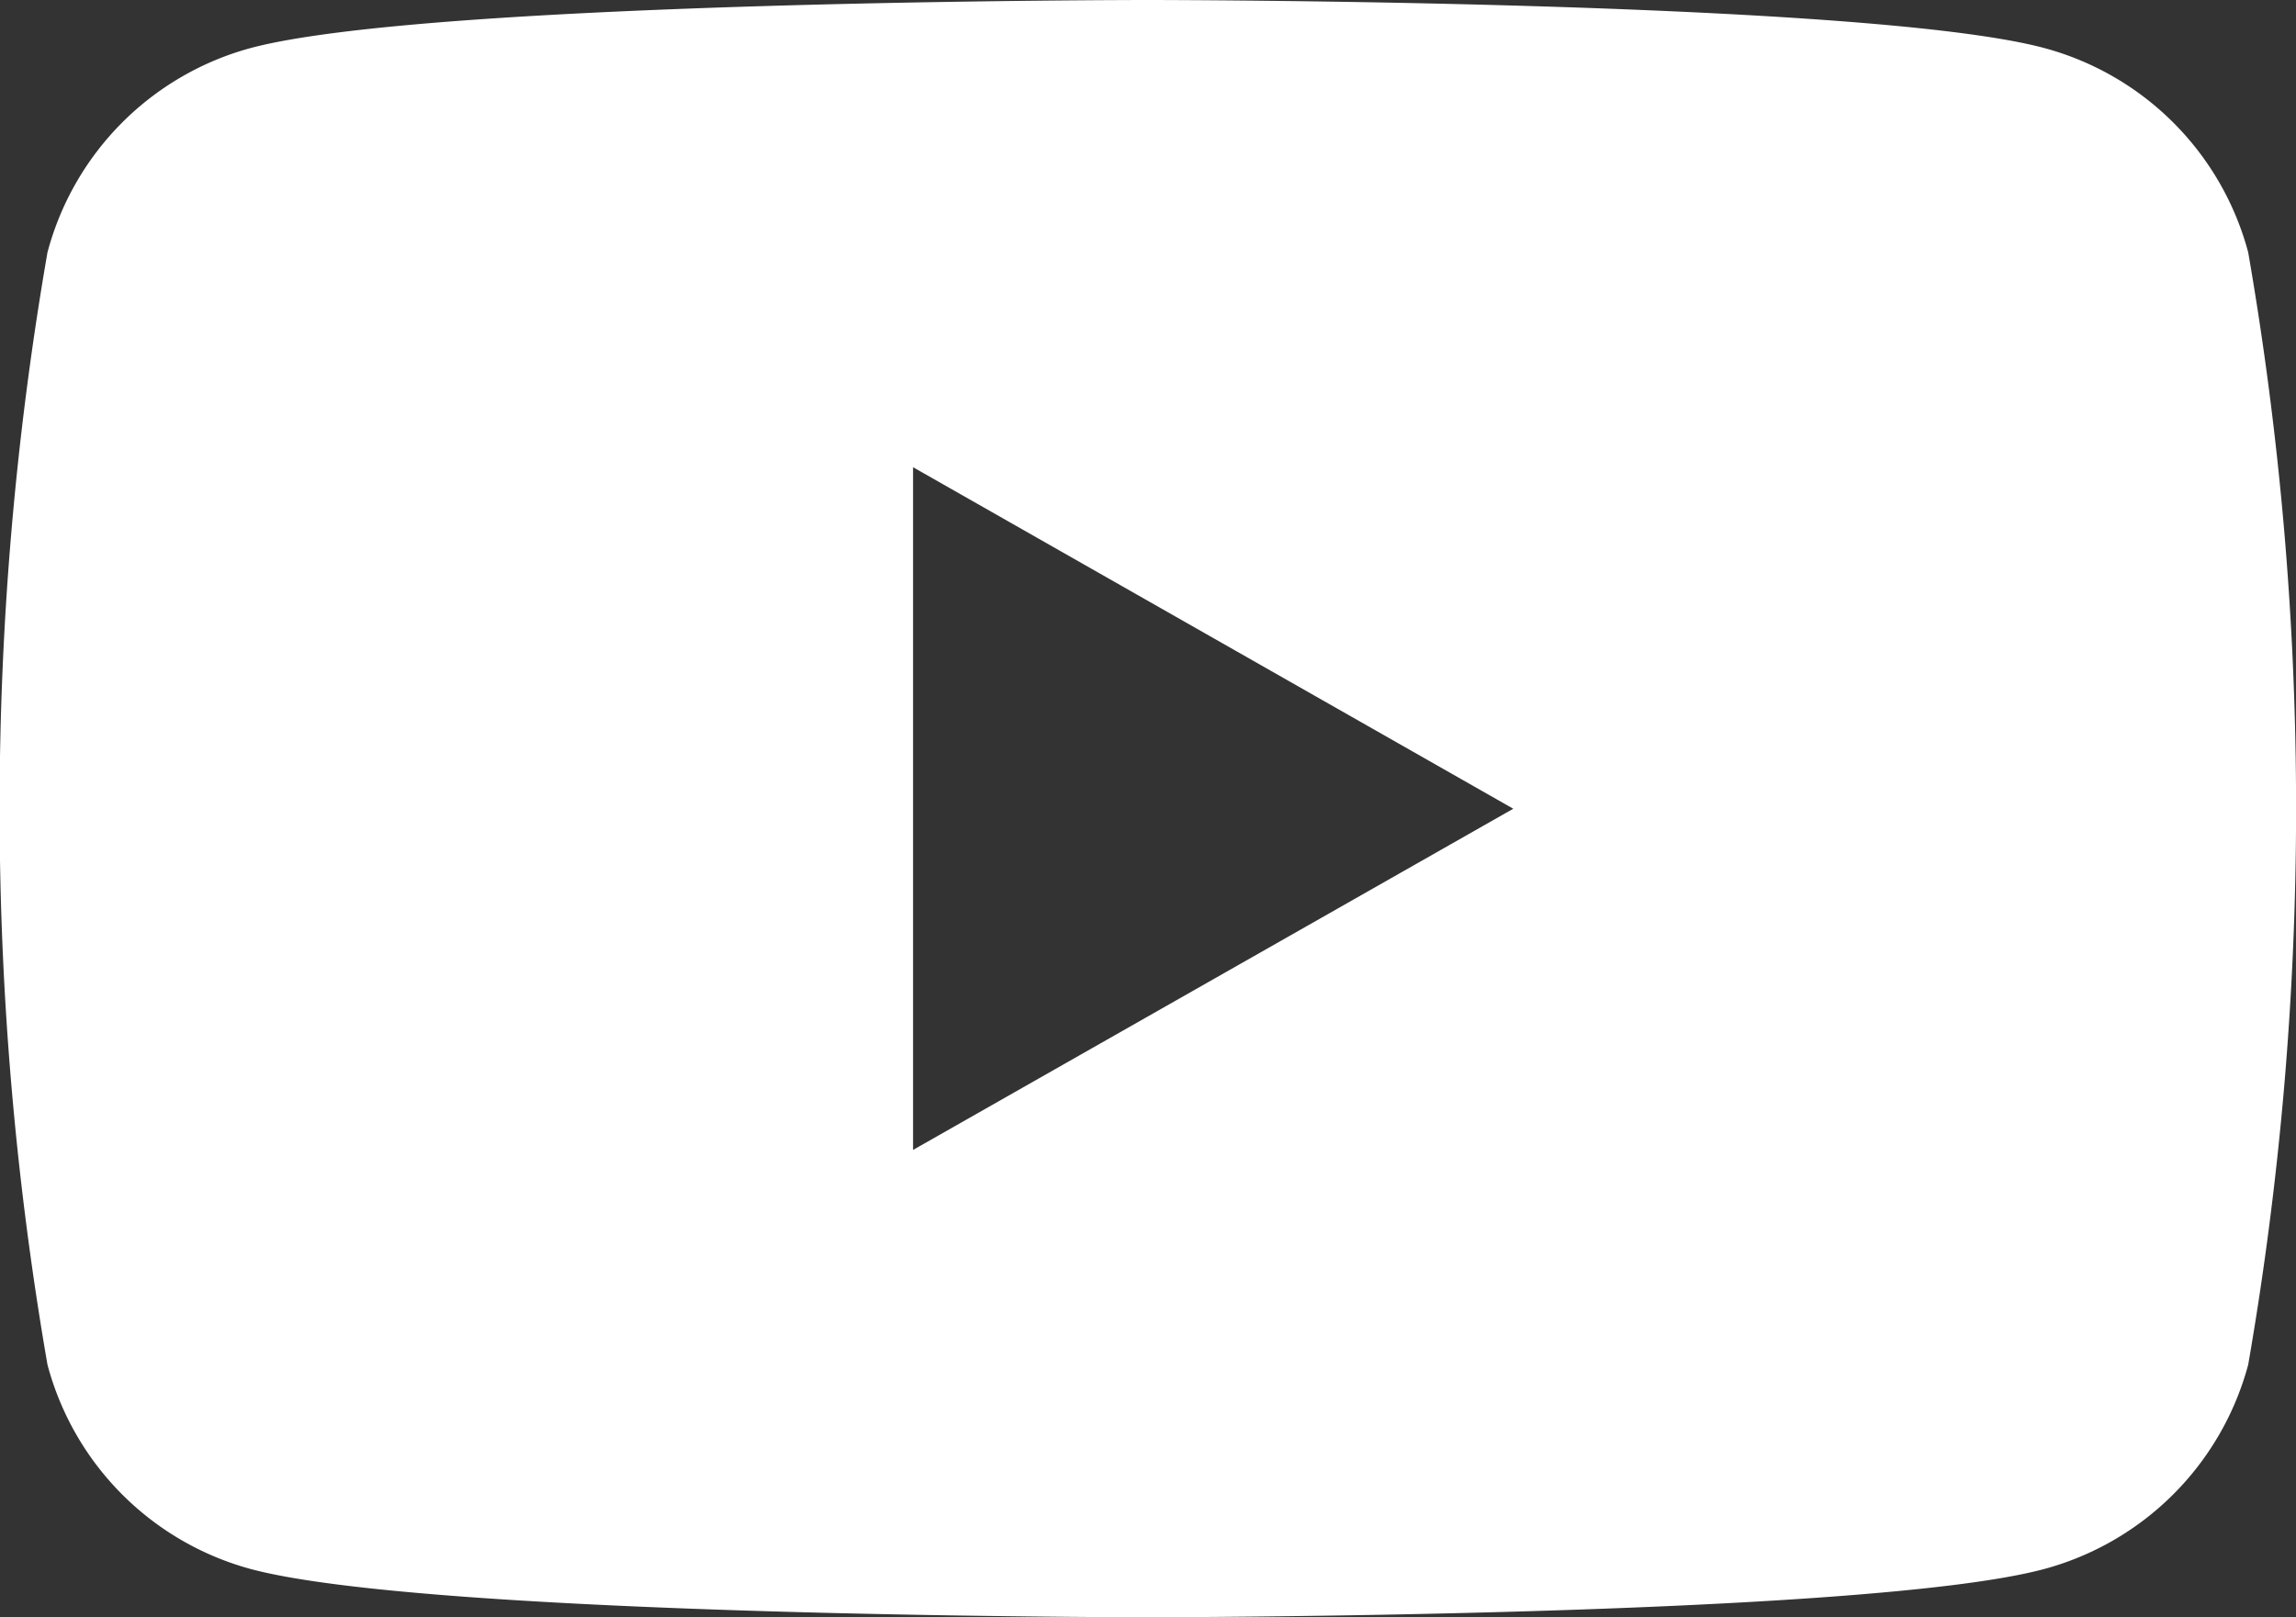 <svg xmlns="http://www.w3.org/2000/svg" width="21.422" height="15.093" viewBox="0 0 21.422 15.093">
  <rect x="0" y="0" width="21.422" height="15.093" fill="#333333" stroke="none"/>
  <path id="パス_61" data-name="パス 61" d="M532.123,773.489a2.694,2.694,0,0,0-1.9-1.906c-1.669-.449-8.369-.449-8.369-.449s-6.7,0-8.371.449a2.691,2.691,0,0,0-1.893,1.906,30.366,30.366,0,0,0,0,10.38,2.692,2.692,0,0,0,1.893,1.906c1.672.451,8.371.451,8.371.451s6.7,0,8.369-.451a2.7,2.7,0,0,0,1.9-1.906,30.366,30.366,0,0,0,0-10.38Zm-12.457,8.376v-6.371l5.6,3.187Z" transform="translate(-511.147 -771.134)" fill="#fff"/>
</svg>
